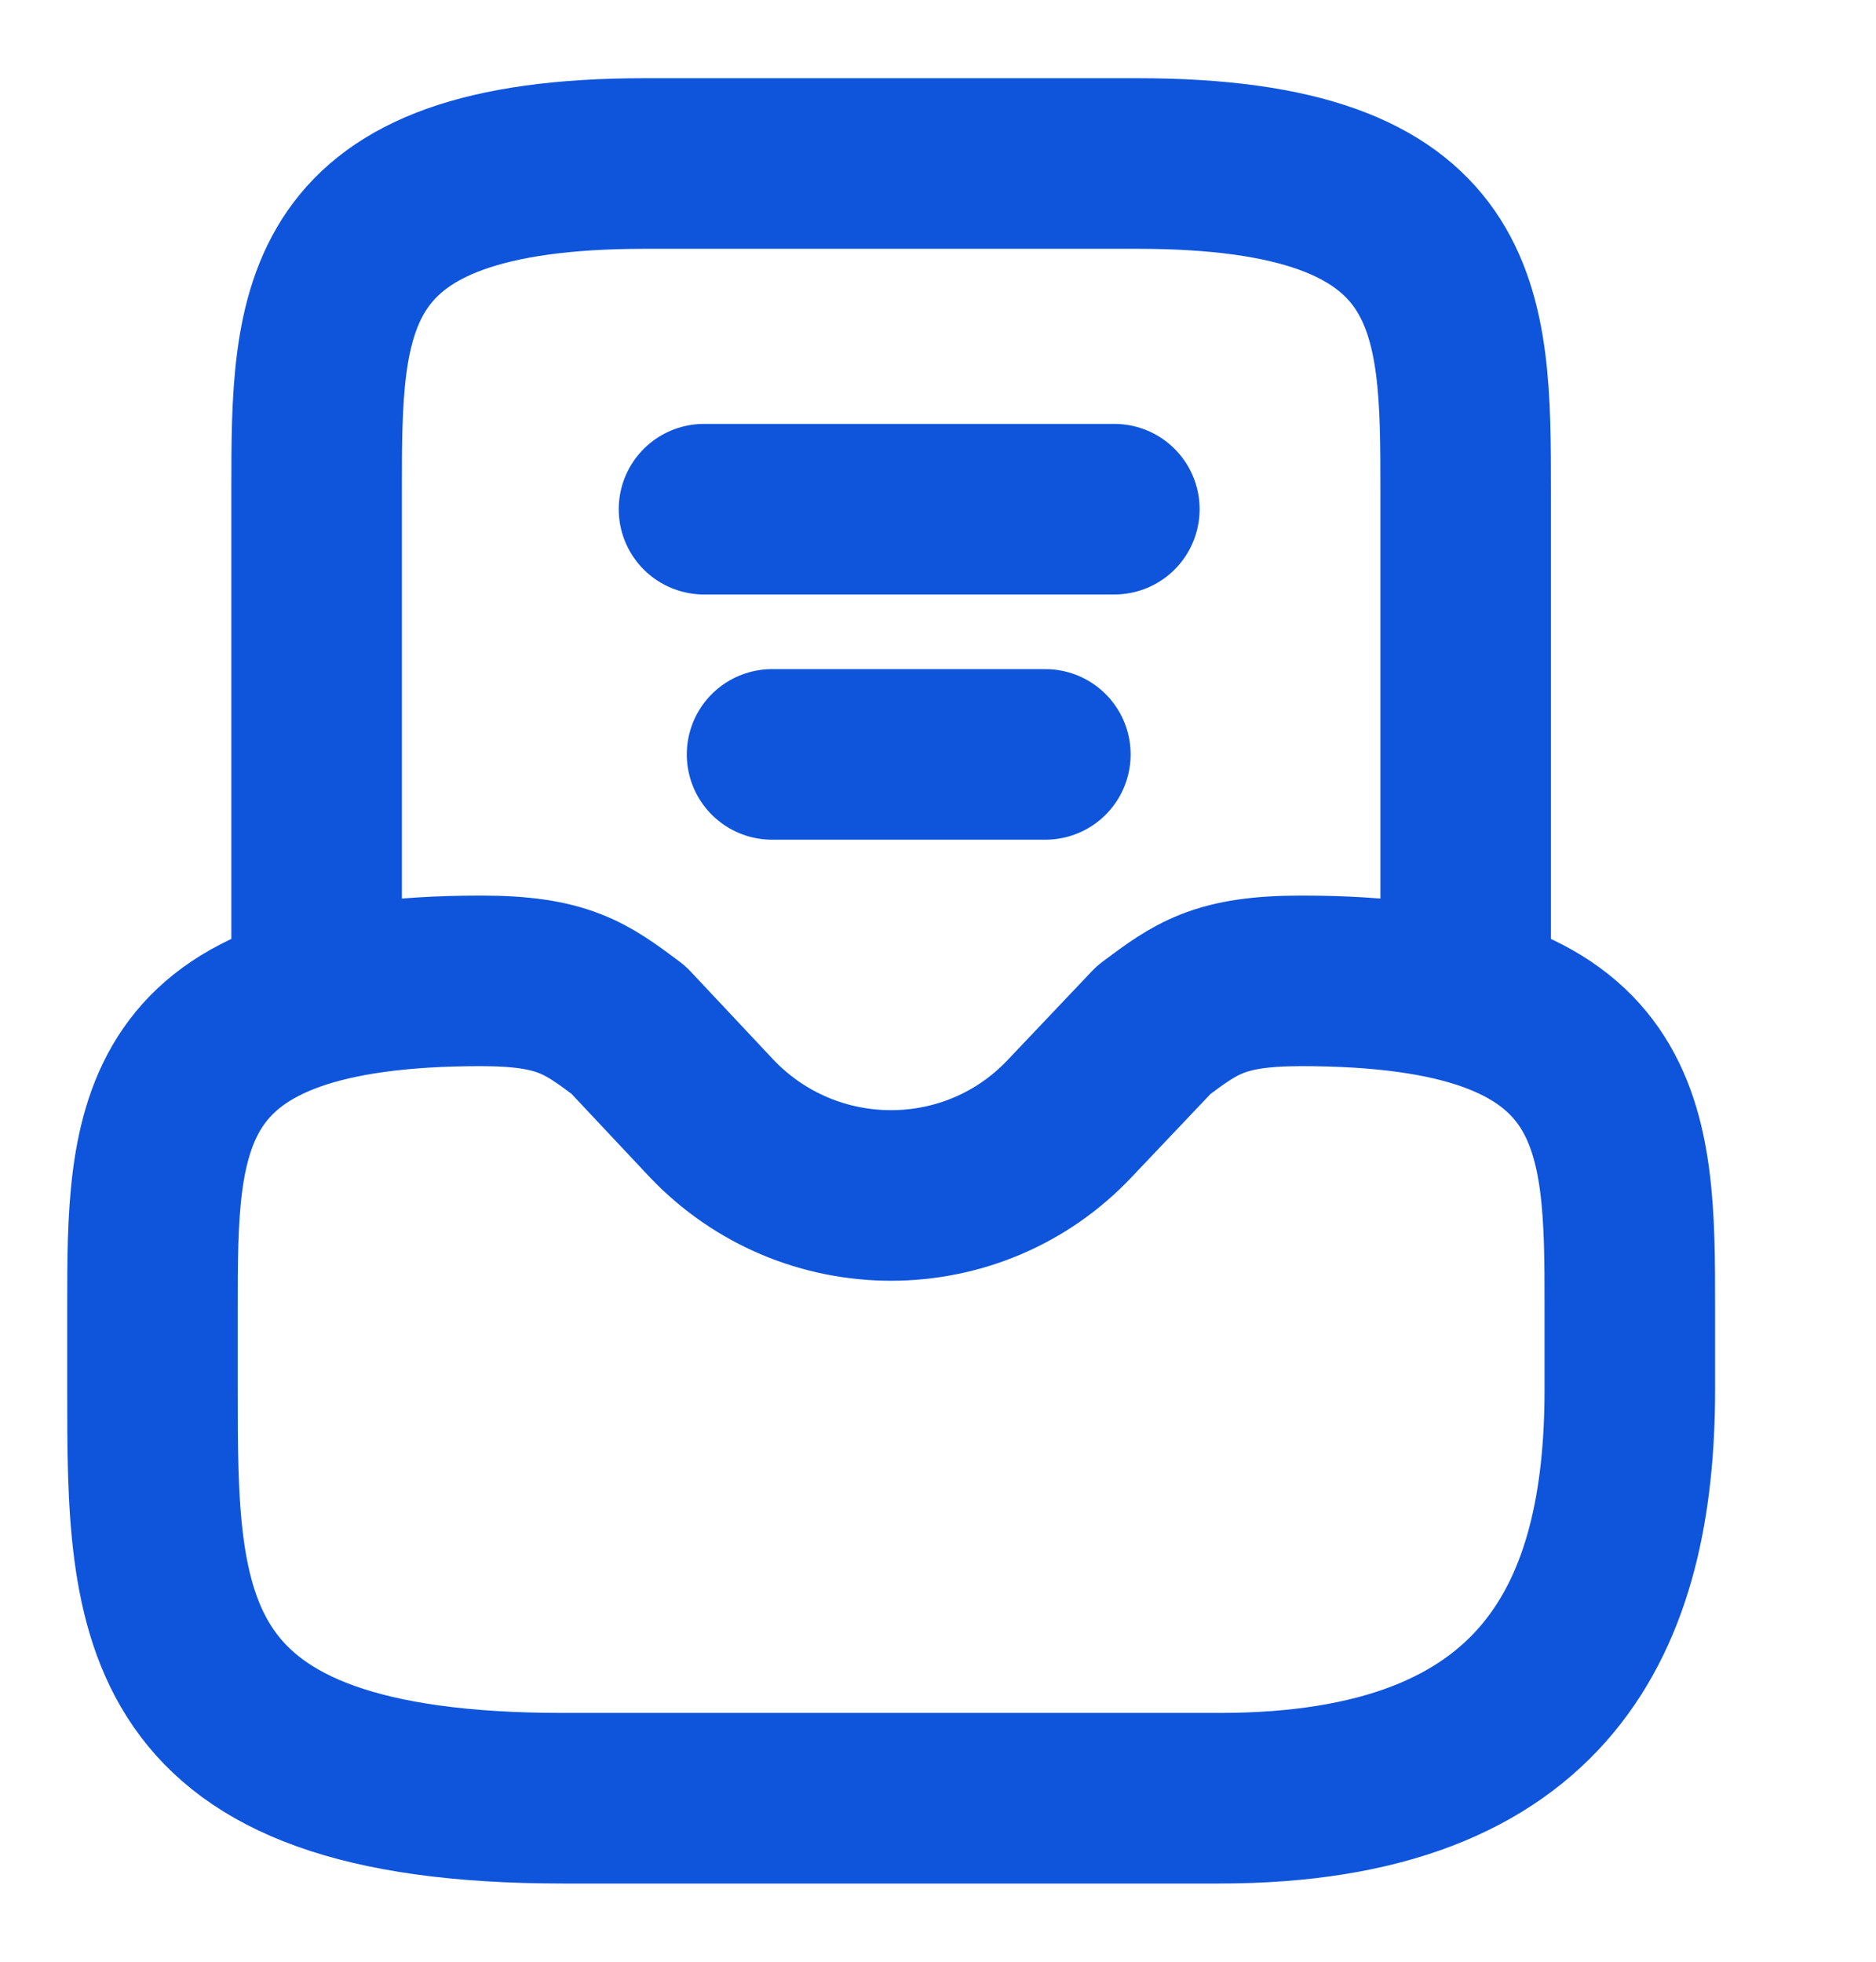 <svg width="22" height="23" viewBox="0 0 22 23" fill="none" xmlns="http://www.w3.org/2000/svg">
<path d="M5.638 11.5C1.788 11.5 1.788 13.215 1.788 15.333V16.292C1.788 18.937 1.788 21.083 6.6 21.083H14.3C18.15 21.083 19.113 18.937 19.113 16.292V15.333C19.113 13.215 19.113 11.5 15.262 11.5C14.3 11.5 14.03 11.701 13.53 12.075L12.548 13.11C11.412 14.318 9.488 14.318 8.342 13.11L7.37 12.075C6.87 11.701 6.6 11.5 5.638 11.5Z" stroke="#0f55db" stroke-width="2" stroke-miterlimit="10" stroke-linecap="round" stroke-linejoin="round"/>
<path d="M17.188 11.5V5.75C17.188 3.632 17.188 1.917 13.338 1.917H7.563C3.713 1.917 3.713 3.632 3.713 5.75V11.5" stroke="#0f55db" stroke-width="2" stroke-miterlimit="10" stroke-linecap="round" stroke-linejoin="round"/>
<path d="M9.054 8.845H12.259" stroke="#0f55db" stroke-width="2" stroke-linecap="round" stroke-linejoin="round"/>
<path d="M8.256 5.97H13.068" stroke="#0f55db" stroke-width="2" stroke-linecap="round" stroke-linejoin="round"/>
</svg>
